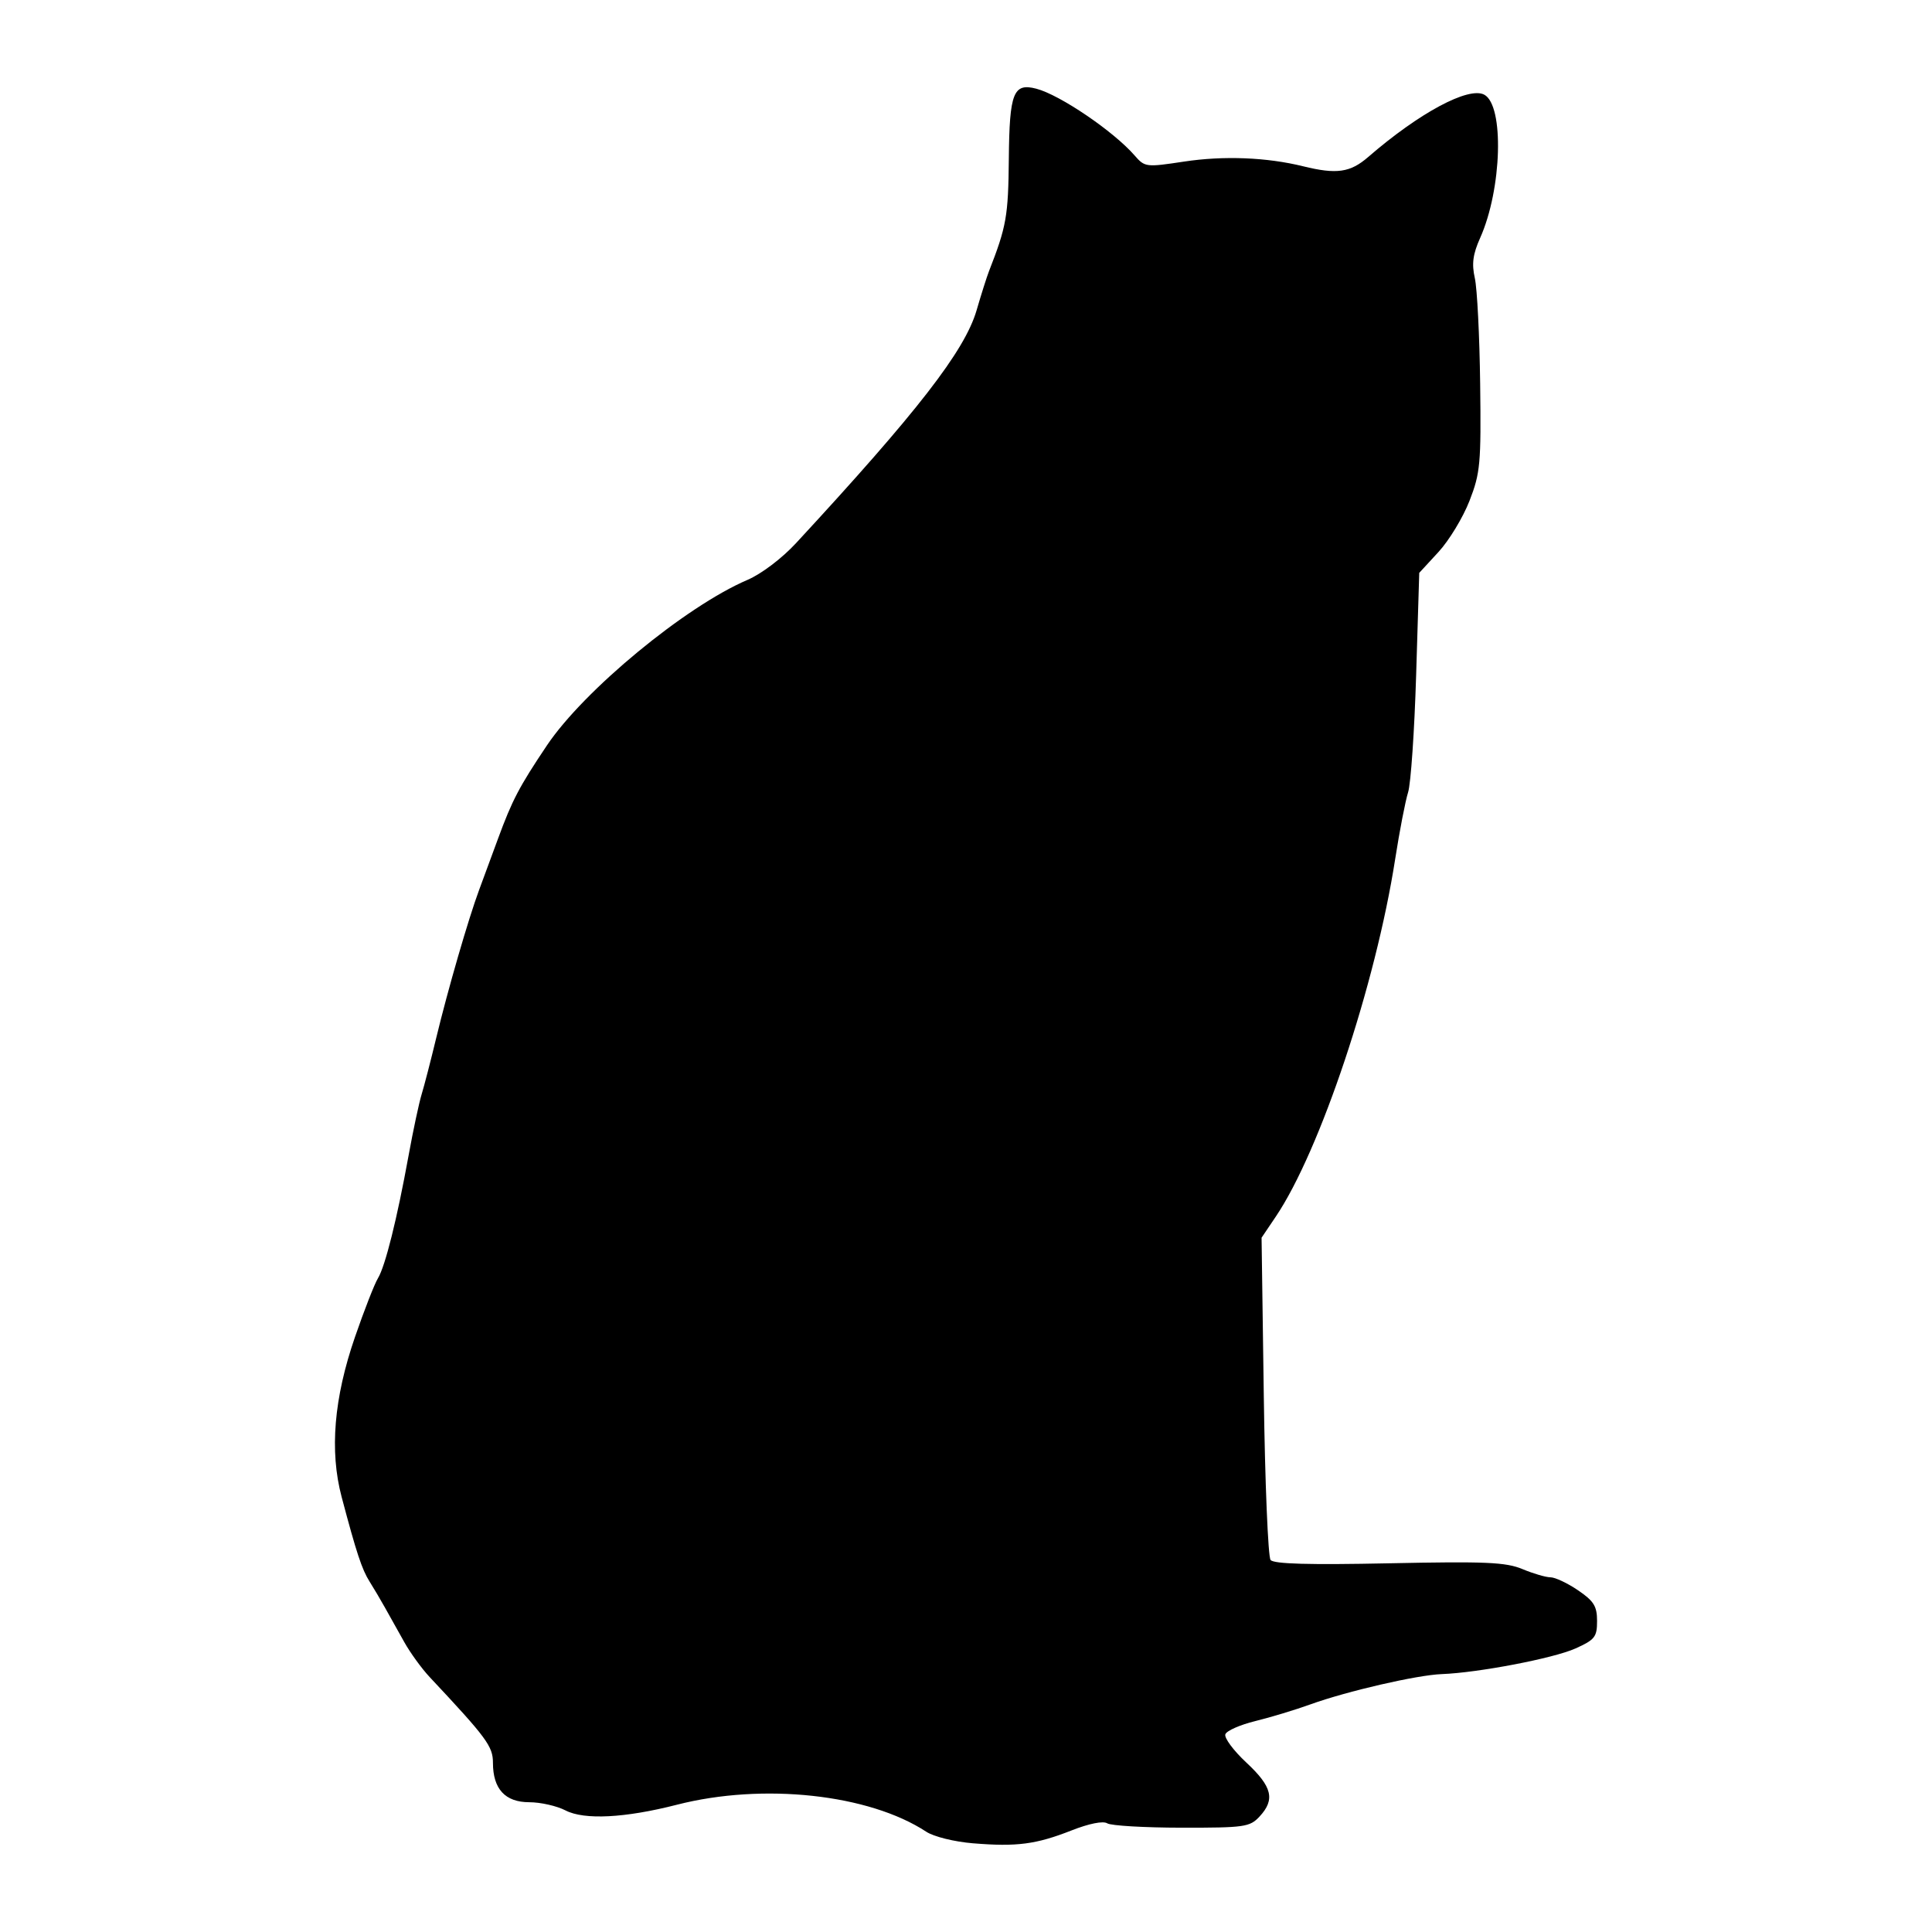 <?xml version="1.0" encoding="UTF-8" standalone="no"?>
<!-- Created with Inkscape (http://www.inkscape.org/) -->

<svg
   width="100mm"
   height="100mm"
   viewBox="0 0 100 100"
   version="1.1"
   id="svg1"
   xml:space="preserve"
   inkscape:version="1.3 (0e150ed6c4, 2023-07-21)"
   sodipodi:docname="logo.svg"
   xmlns:inkscape="http://www.inkscape.org/namespaces/inkscape"
   xmlns:sodipodi="http://sodipodi.sourceforge.net/DTD/sodipodi-0.dtd"
   xmlns="http://www.w3.org/2000/svg"
   xmlns:svg="http://www.w3.org/2000/svg"><sodipodi:namedview
     id="namedview1"
     pagecolor="#ffffff"
     bordercolor="#000000"
     borderopacity="0.25"
     inkscape:showpageshadow="2"
     inkscape:pageopacity="0.0"
     inkscape:pagecheckerboard="0"
     inkscape:deskcolor="#d1d1d1"
     inkscape:document-units="mm"
     inkscape:zoom="1.0242632"
     inkscape:cx="286.05929"
     inkscape:cy="176.22424"
     inkscape:window-width="1920"
     inkscape:window-height="1009"
     inkscape:window-x="1912"
     inkscape:window-y="-8"
     inkscape:window-maximized="1"
     inkscape:current-layer="layer1" /><defs
     id="defs1"><rect
       x="427.624"
       y="18.55"
       width="506.706"
       height="371.975"
       id="rect9" /><clipPath
       clipPathUnits="userSpaceOnUse"
       id="clipPath1"><rect
         style="fill:#000000;stroke-width:0.265"
         id="rect2"
         width="79.638"
         height="99"
         x="42.011"
         y="73.793" /></clipPath></defs><g
     inkscape:label="Layer 1"
     inkscape:groupmode="layer"
     id="layer1"
     transform="translate(-63.794,-85.828)"><path
       style="fill:#000000;fill-opacity:1"
       d="m 114.166,181.238 c -0.974,-0.08 -2.038,-0.343 -2.429,-0.6 -2.963,-1.946 -8.447,-2.54 -12.904,-1.398 -2.688,0.689 -4.798,0.797 -5.766,0.296 -0.452,-0.234 -1.297,-0.425 -1.878,-0.425 -1.247,0 -1.88,-0.687 -1.88,-2.04 0,-0.853 -0.318,-1.284 -3.279,-4.442 -0.409,-0.437 -1,-1.25 -1.312,-1.809 -0.312,-0.558 -0.757,-1.354 -0.989,-1.767 -0.231,-0.414 -0.595,-1.029 -0.807,-1.366 -0.396,-0.628 -0.678,-1.483 -1.446,-4.382 -0.628,-2.372 -0.399,-5.115 0.691,-8.271 0.477,-1.382 1.012,-2.752 1.189,-3.043 0.38,-0.626 0.985,-3.05 1.586,-6.35 0.238,-1.31 0.543,-2.738 0.677,-3.175 0.134,-0.437 0.473,-1.746 0.753,-2.91 0.599,-2.488 1.667,-6.175 2.224,-7.673 0.216,-0.582 0.654,-1.768 0.972,-2.635 0.74,-2.012 1.096,-2.693 2.535,-4.838 1.914,-2.854 7.169,-7.192 10.376,-8.565 0.725,-0.311 1.784,-1.112 2.519,-1.906 6.287,-6.797 8.734,-9.953 9.346,-12.055 0.238,-0.818 0.526,-1.725 0.639,-2.016 0.905,-2.315 1,-2.85 1.028,-5.828 0.032,-3.415 0.235,-3.932 1.423,-3.621 1.224,0.32 4.002,2.207 5.088,3.456 0.528,0.607 0.589,0.615 2.554,0.317 2.054,-0.311 4.277,-0.224 6.171,0.243 1.729,0.426 2.435,0.325 3.364,-0.48 2.637,-2.286 5.197,-3.66 6.009,-3.226 1.04,0.557 0.915,4.892 -0.213,7.413 -0.377,0.842 -0.443,1.341 -0.276,2.083 0.121,0.537 0.245,2.998 0.276,5.469 0.052,4.137 0.009,4.616 -0.553,6.059 -0.335,0.861 -1.057,2.052 -1.605,2.646 l -0.995,1.08 -0.16,5.273 c -0.088,2.9 -0.275,5.639 -0.417,6.085 -0.141,0.447 -0.442,2.003 -0.669,3.458 -1.009,6.489 -3.891,15.115 -6.183,18.511 l -0.732,1.085 0.115,8.193 c 0.063,4.506 0.221,8.326 0.351,8.488 0.166,0.207 1.988,0.258 6.131,0.172 5.001,-0.104 6.049,-0.058 6.909,0.301 0.558,0.233 1.21,0.424 1.449,0.424 0.239,0 0.88,0.302 1.423,0.671 0.822,0.559 0.987,0.825 0.987,1.591 0,0.827 -0.114,0.971 -1.124,1.424 -1.136,0.509 -5.021,1.253 -6.915,1.324 -1.284,0.048 -4.904,0.883 -6.8,1.568 -0.788,0.285 -2.071,0.673 -2.852,0.864 -0.781,0.191 -1.477,0.497 -1.548,0.681 -0.071,0.184 0.419,0.845 1.089,1.469 1.338,1.246 1.5,1.911 0.678,2.793 -0.503,0.54 -0.777,0.579 -4.035,0.575 -1.922,-0.002 -3.653,-0.104 -3.846,-0.226 -0.213,-0.135 -0.939,0.01 -1.852,0.369 -1.828,0.719 -2.832,0.851 -5.087,0.665 z"
       id="path2"
       sodipodi:nodetypes="cssssssssssssssssssscsssssssssssscscssssccssssssssssssscscc" /></g></svg>
